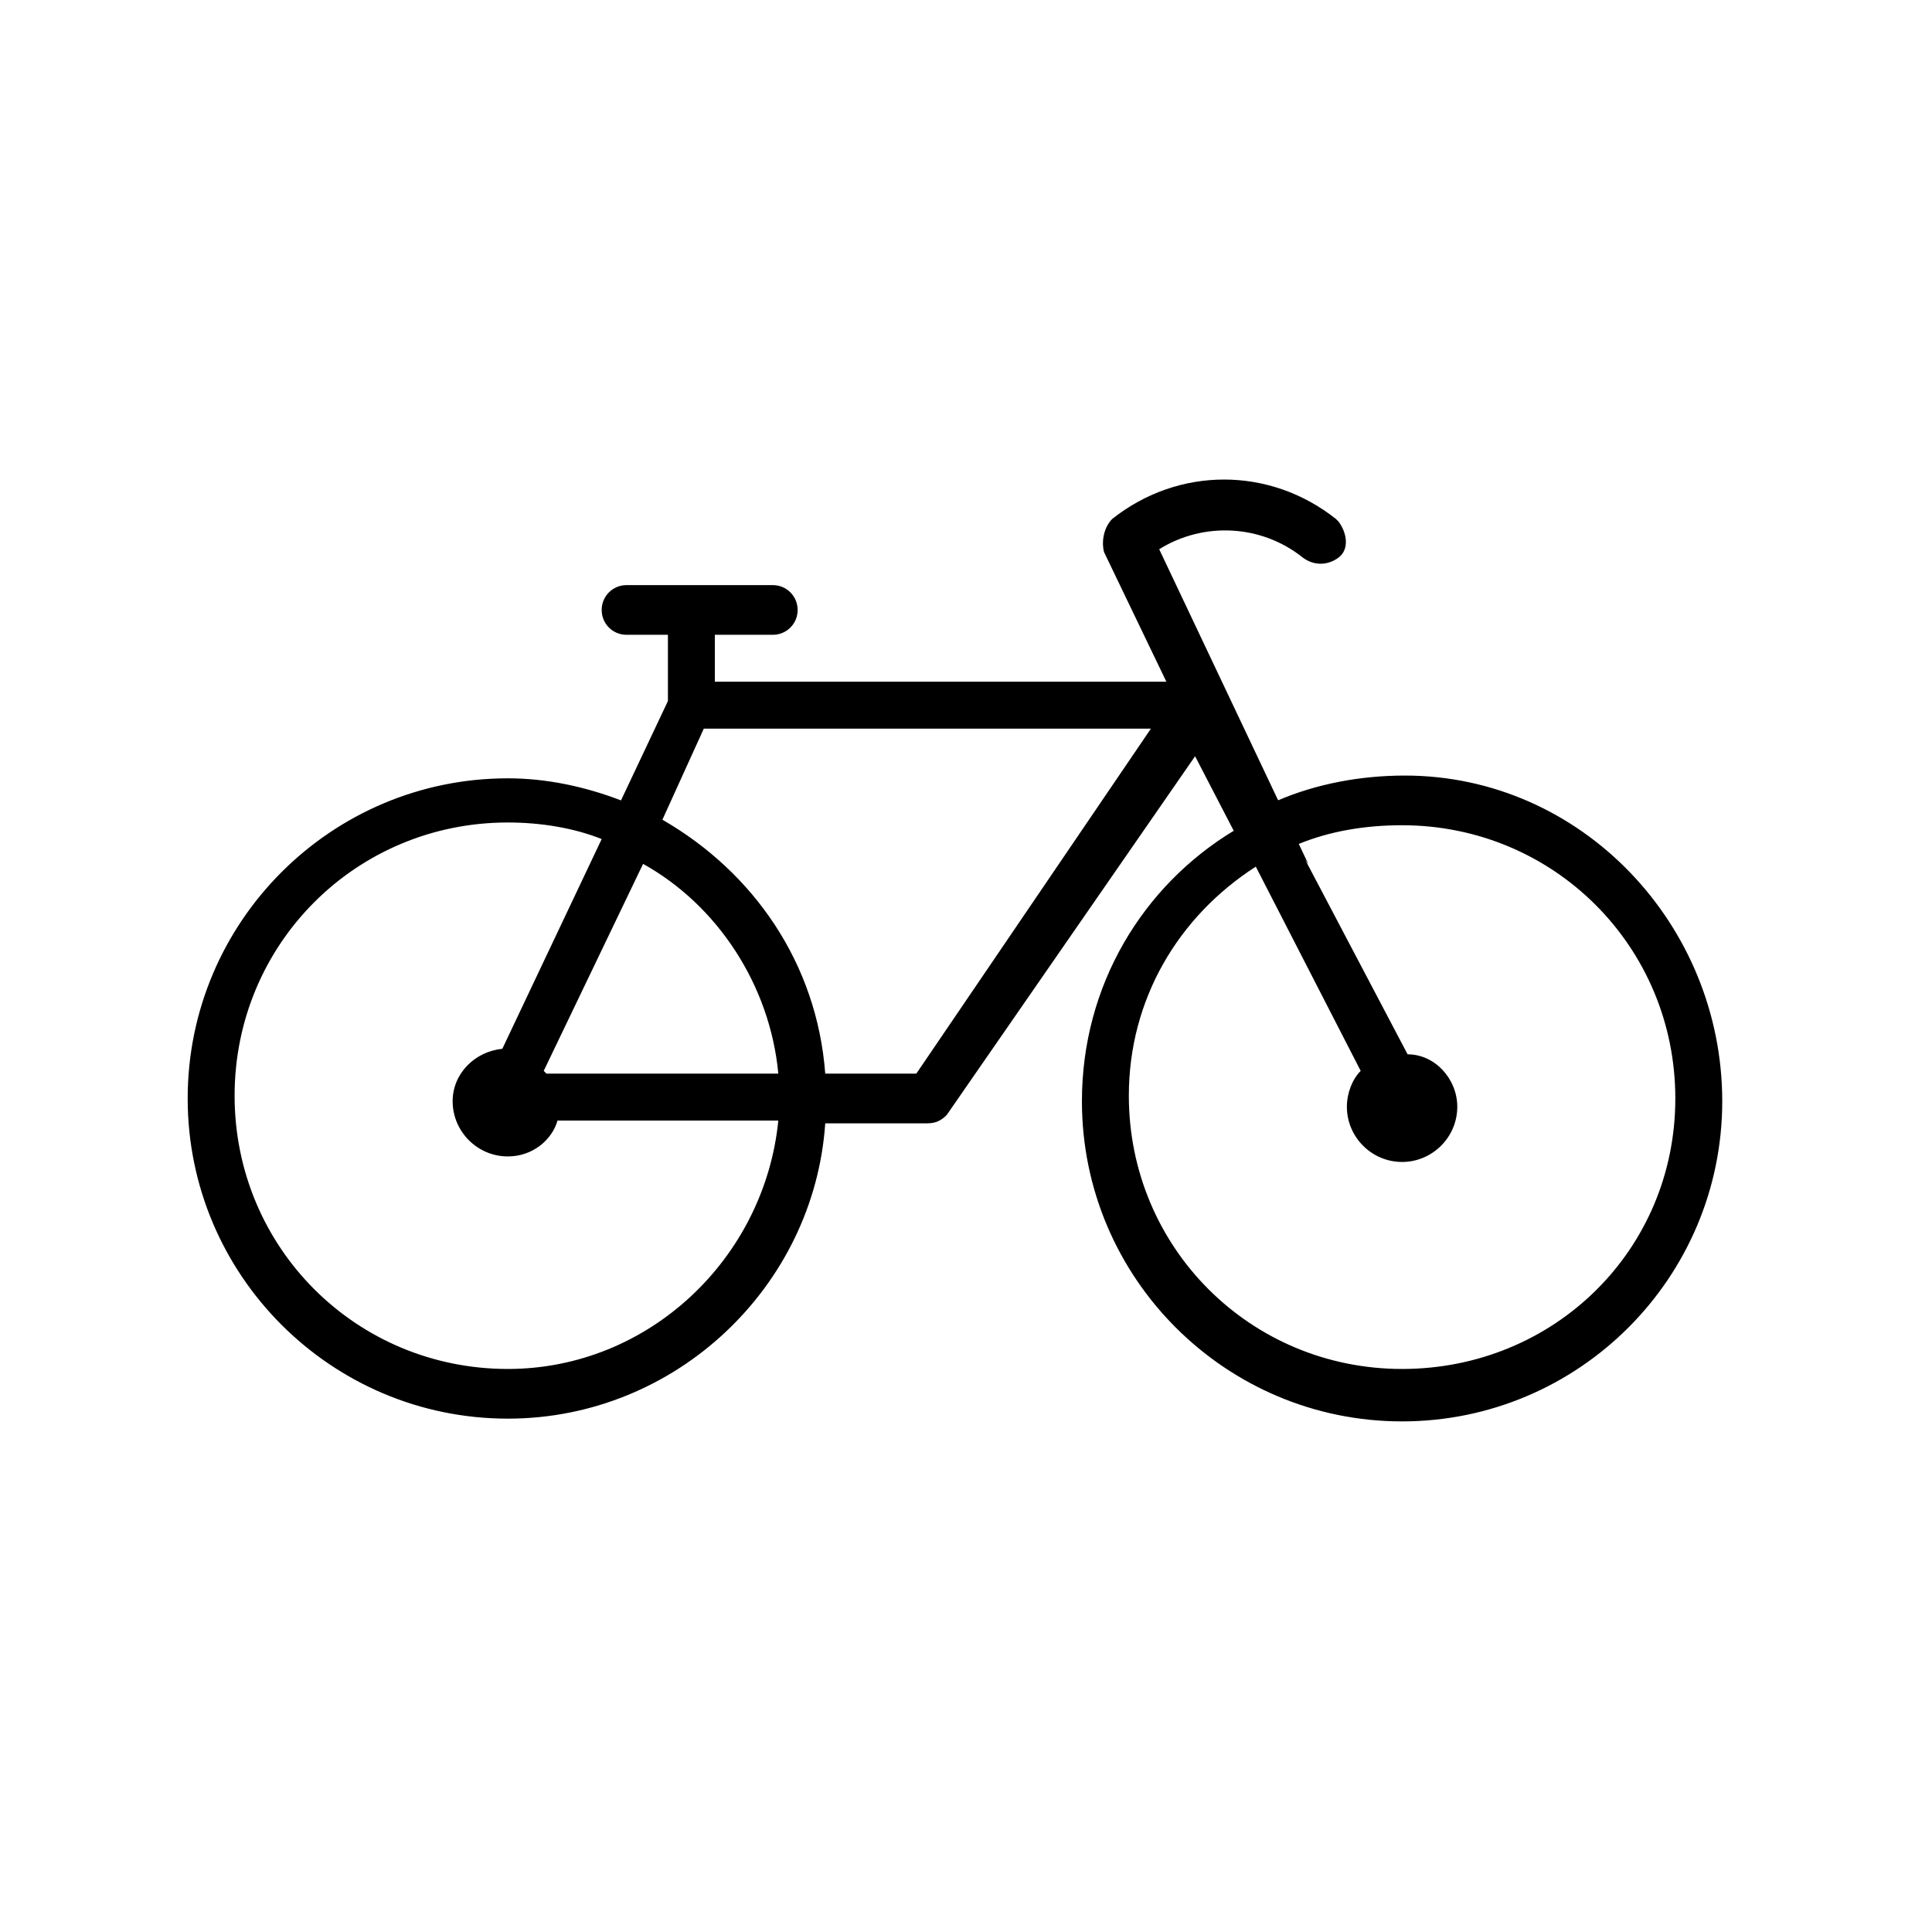 <?xml version="1.0" encoding="utf-8"?>
<!-- Generator: Adobe Illustrator 27.6.1, SVG Export Plug-In . SVG Version: 6.00 Build 0)  -->
<svg version="1.1" id="Capa_1" xmlns="http://www.w3.org/2000/svg" xmlns:xlink="http://www.w3.org/1999/xlink" x="0px" y="0px"
	 viewBox="0 0 70 70" style="enable-background:new 0 0 70 70;" xml:space="preserve">
<path d="M42.6,24.7H25.9V23H28c0.5,0,0.9-0.4,0.9-0.9s-0.4-0.9-0.9-0.9h-5.3c-0.5,0-0.9,0.4-0.9,0.9s0.4,0.9,0.9,0.9h1.5v2.4
	L22.5,29c-1.3-0.5-2.7-0.8-4.1-0.8c-6.4,0-11.6,5.2-11.6,11.6S12,51.4,18.4,51.4c6.1,0,11.1-4.8,11.5-10.7h3.7
	c0.3,0,0.5-0.1,0.7-0.3l9-13l1.4,2.7c-3.3,2-5.5,5.6-5.5,9.8c0,6.4,5.2,11.6,11.6,11.6s11.6-5.2,11.6-11.6s-5.1-11.8-11.5-11.8
	c-1.6,0-3.2,0.3-4.6,0.9l-2-3.8 M18.4,49.6c-5.5,0-9.9-4.4-9.9-9.9s4.4-9.9,9.9-9.9c1.2,0,2.4,0.2,3.4,0.6L18.2,38
	c-1,0.1-1.8,0.9-1.8,1.9c0,1.1,0.9,2,2,2c0.9,0,1.6-0.6,1.8-1.3h8C27.7,45.6,23.5,49.6,18.4,49.6z M19.8,38.9l-0.1-0.1l3.6-7.5
	c2.7,1.5,4.6,4.4,4.9,7.6H19.8z M33.2,38.9h-3.3c-0.3-4-2.6-7.3-5.9-9.2l1.5-3.3h16.2L33.2,38.9z M50.8,49.6c-5.5,0-9.9-4.4-9.9-9.9
	c0-3.5,1.8-6.5,4.6-8.3l3.8,7.4c-0.3,0.3-0.5,0.8-0.5,1.3c0,1.1,0.9,2,2,2s2-0.9,2-2c0-1-0.8-1.9-1.8-1.9l-4-7.6
	c1.2-0.5,2.5-0.7,3.8-0.7c5.5,0,9.9,4.4,9.9,9.9S56.3,49.6,50.8,49.6z"/>
<path d="M47.4,31.3L42,19.9c1.6-1,3.7-0.9,5.2,0.3c0.4,0.3,0.9,0.3,1.3,0s0.3-0.9,0-1.3c0,0-0.1-0.1-0.1-0.1c-2.4-1.9-5.7-1.9-8.1,0
	C40,19.1,39.9,19.6,40,20l2.5,5.2"/>
</svg>
